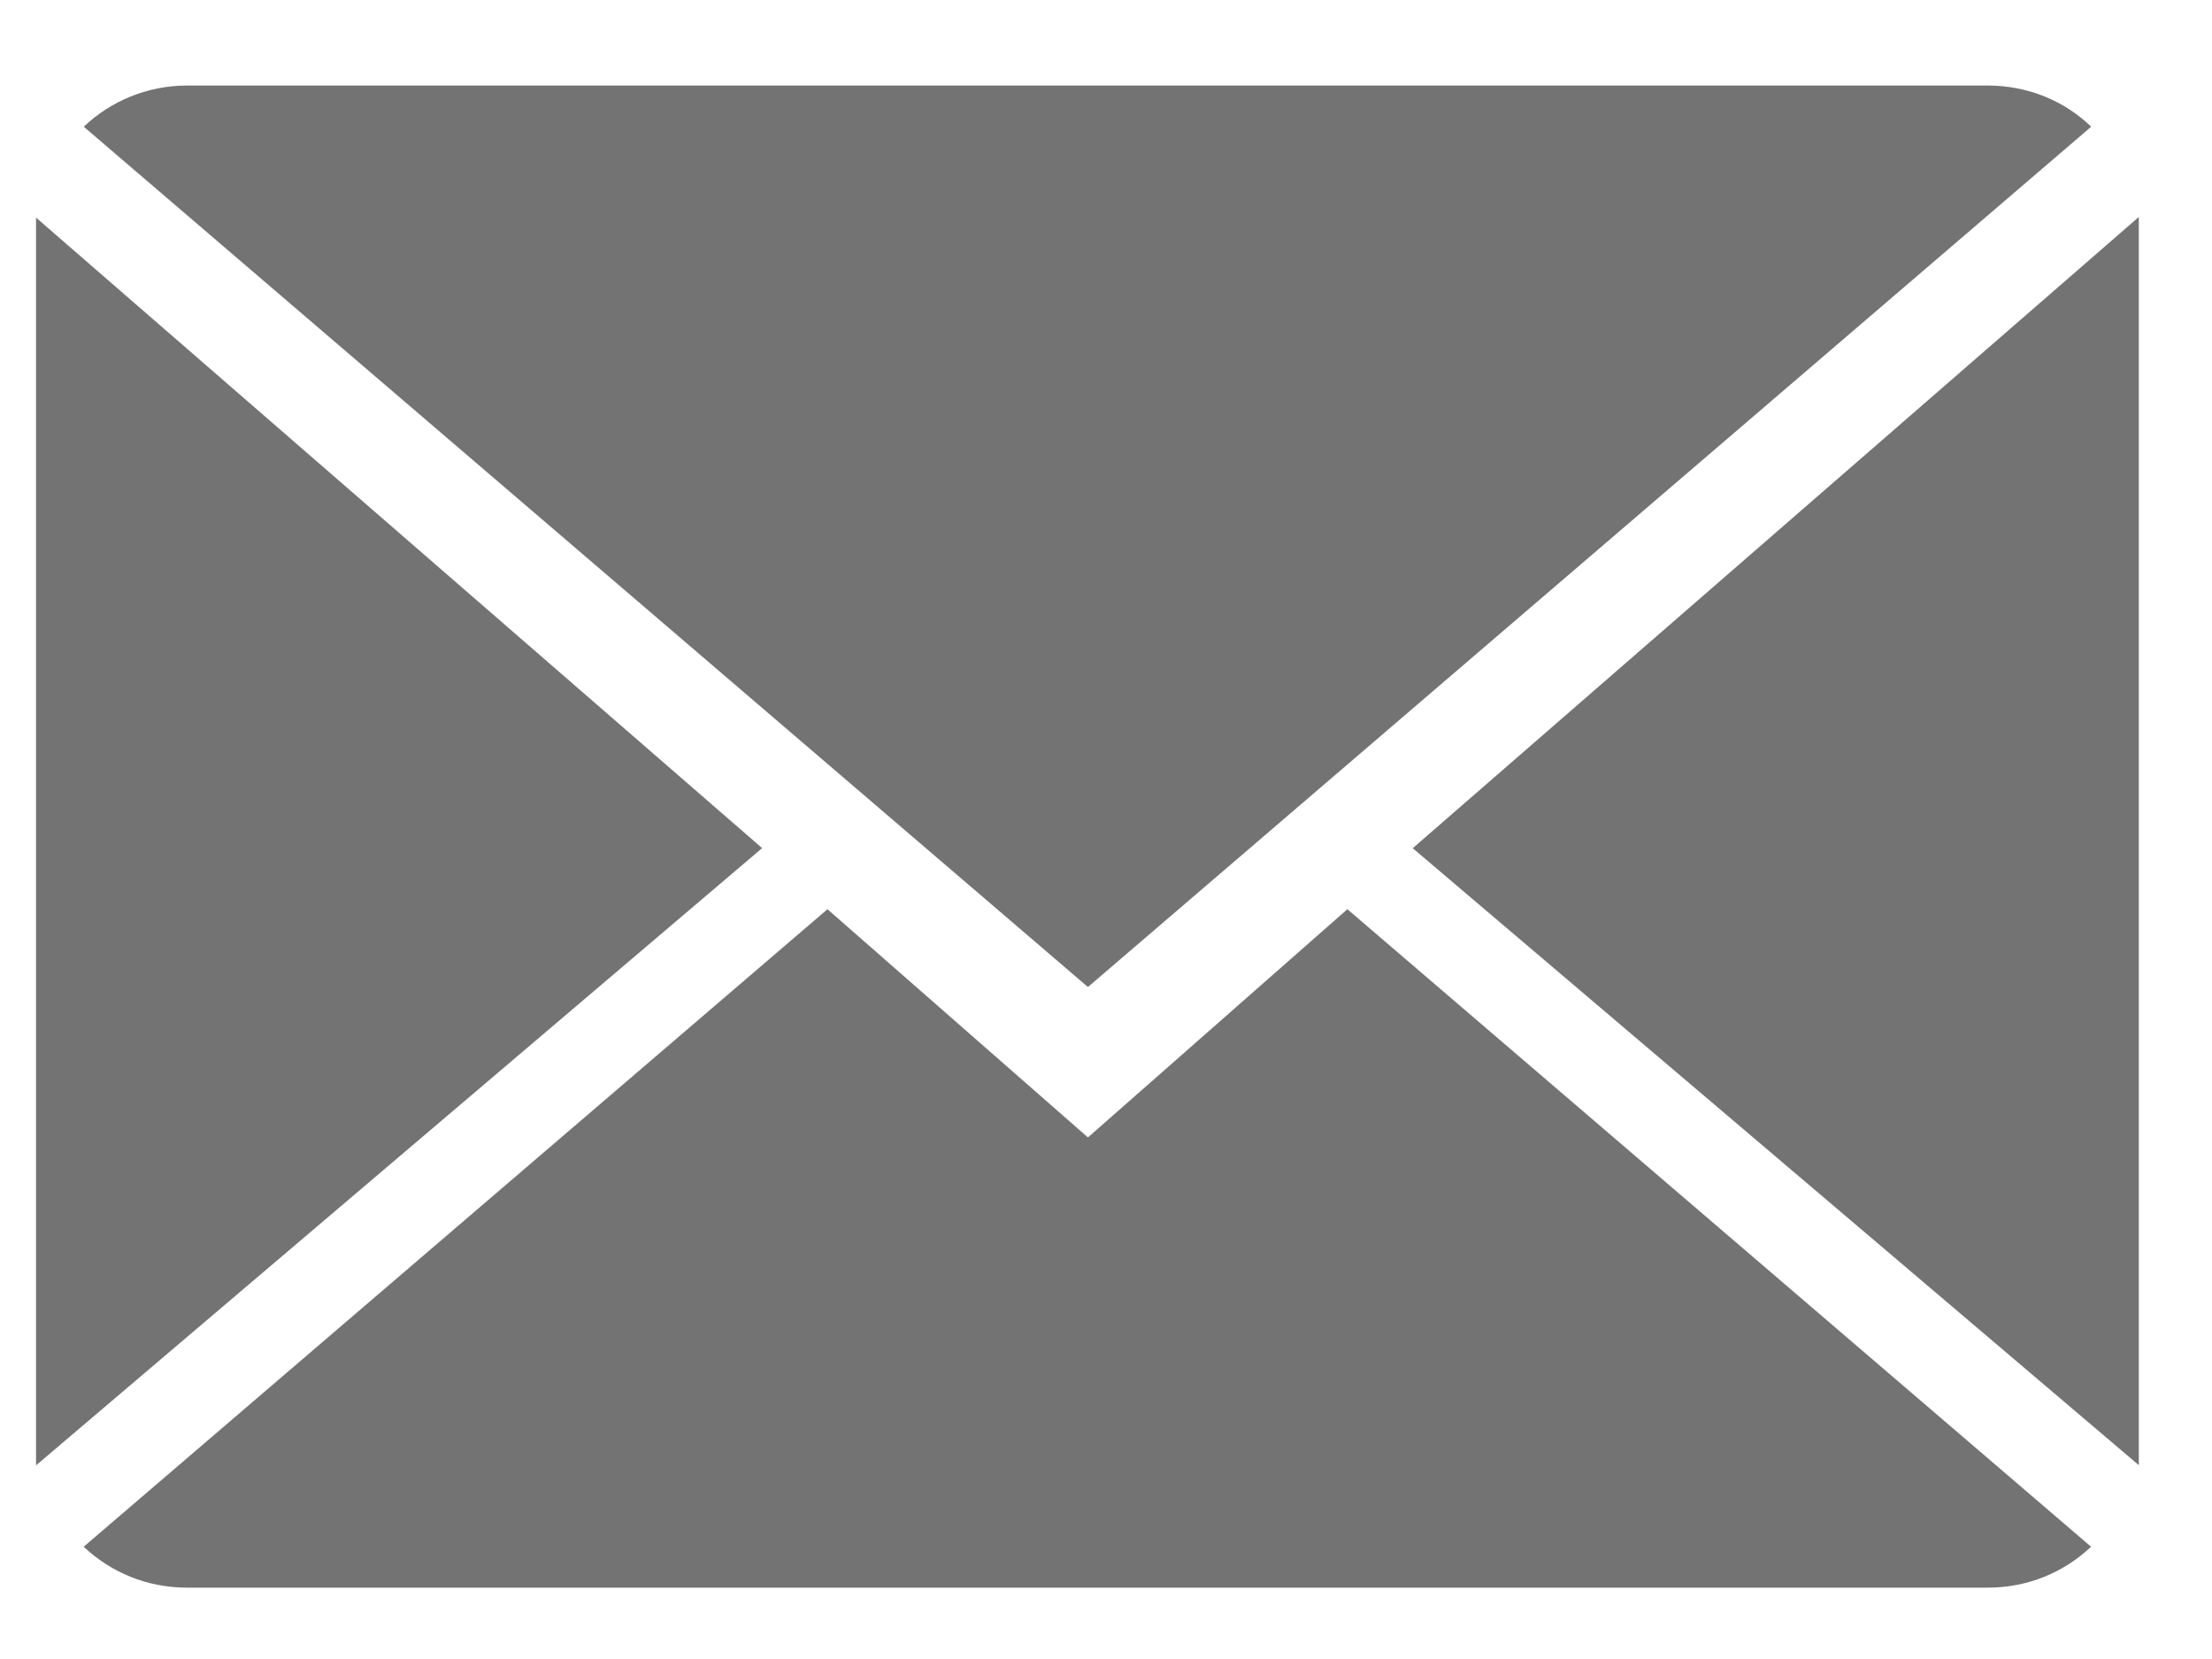 <?xml version="1.0" encoding="UTF-8" standalone="no"?> <svg xmlns="http://www.w3.org/2000/svg" xmlns:xlink="http://www.w3.org/1999/xlink" xmlns:serif="http://www.serif.com/" width="100%" height="100%" viewBox="0 0 24 18" version="1.1" xml:space="preserve" style="fill-rule:evenodd;clip-rule:evenodd;stroke-linejoin:round;stroke-miterlimit:2;"><g><path d="M11.804,12.341l-2.826,-2.476l-8.07,6.917c0.294,0.277 0.685,0.444 1.123,0.444l19.535,-0c0.438,-0 0.829,-0.167 1.122,-0.444l-8.069,-6.917l-2.815,2.476Z" style="fill:#737373;fill-rule:nonzero;"></path><path d="M22.689,1.375c-0.287,-0.279 -0.685,-0.447 -1.123,-0.447l-19.535,0c-0.432,0 -0.829,0.168 -1.122,0.447l10.895,9.334l10.885,-9.334Z" style="fill:#737373;fill-rule:nonzero;"></path><path d="M0.391,2.361l-0,13.538l7.878,-6.697l-7.878,-6.841Z" style="fill:#737373;fill-rule:nonzero;"></path><path d="M15.328,9.203l7.878,6.694l-0,-13.543l-7.878,6.849Z" style="fill:#737373;fill-rule:nonzero;"></path></g></svg> 